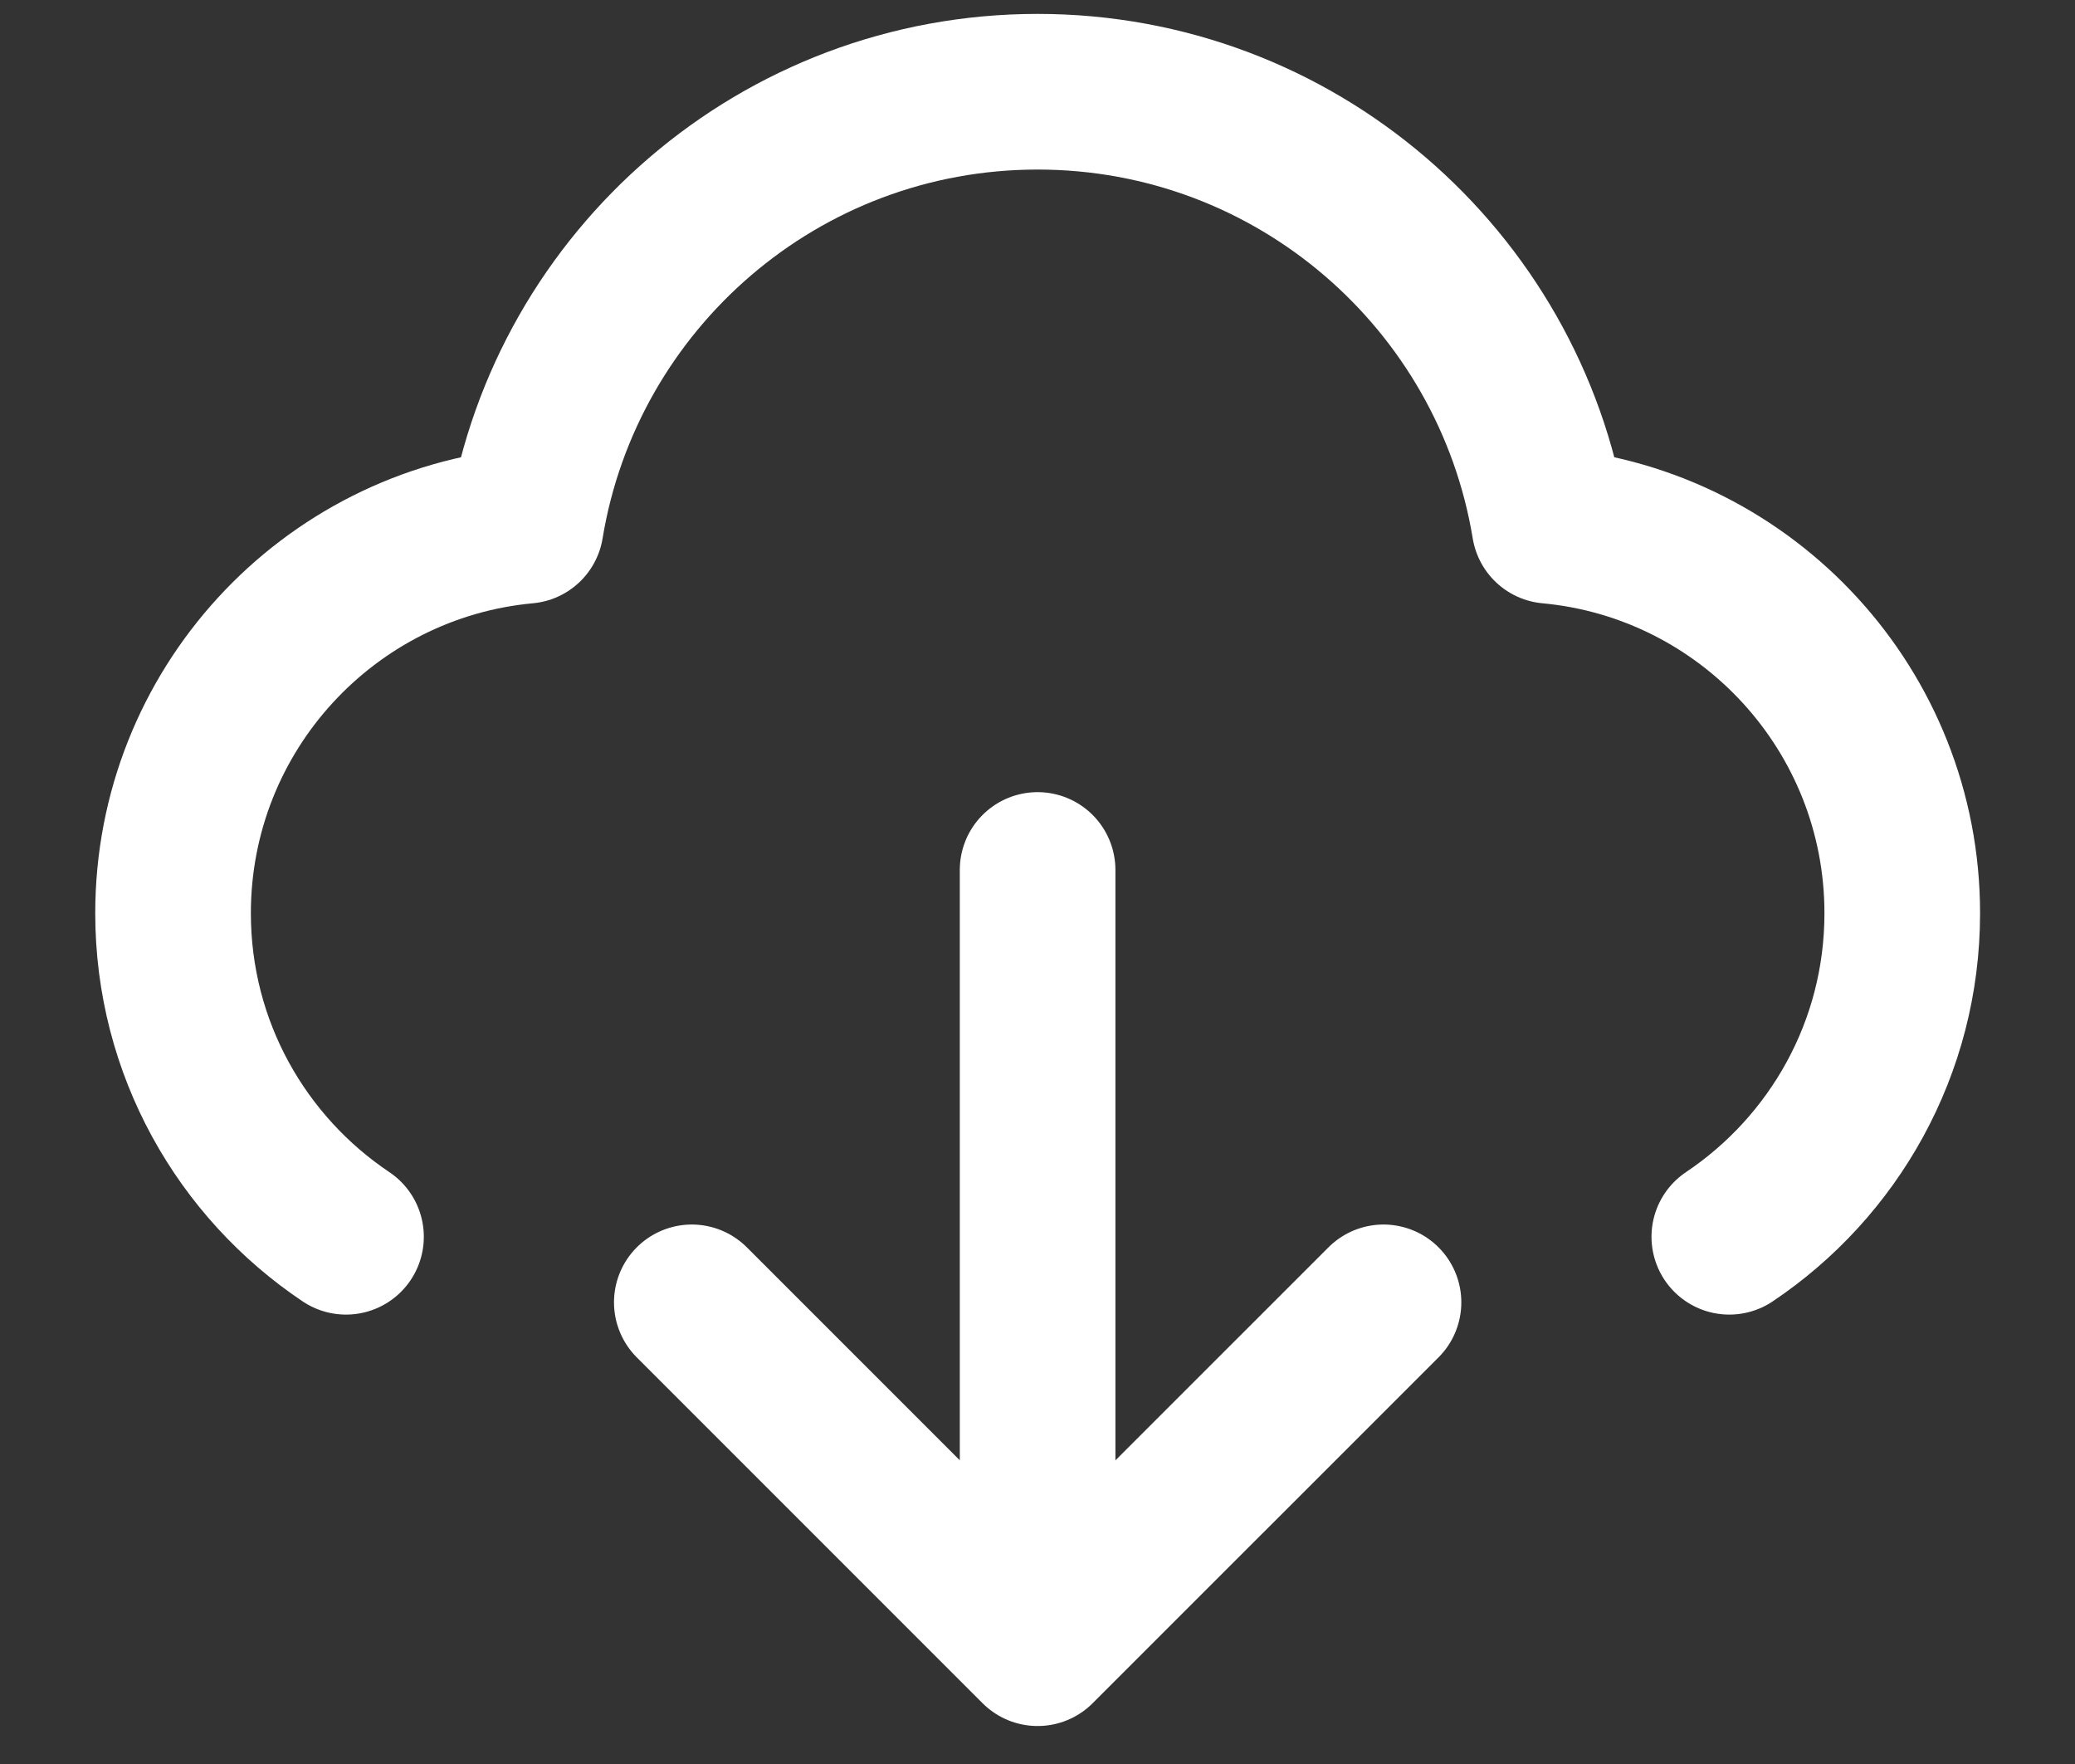 <svg width="20" height="17" viewBox="0 0 20 17" fill="none" xmlns="http://www.w3.org/2000/svg">
<rect x="0" y="0" width="20" height="17" fill="#333333" stroke="none"/>
<path d="M3.335 11.919C2.33 11.246 1.668 10.101 1.668 8.801C1.668 6.848 3.161 5.243 5.068 5.067C5.458 2.694 7.518 0.884 10.001 0.884C12.484 0.884 14.545 2.694 14.935 5.067C16.842 5.243 18.335 6.848 18.335 8.801C18.335 10.101 17.673 11.246 16.668 11.919M6.668 12.551L10.001 15.884M10.001 15.884L13.335 12.551M10.001 15.884V8.384" stroke="white" stroke-width="1.5" stroke-linecap="round" stroke-linejoin="round"/>
</svg>
